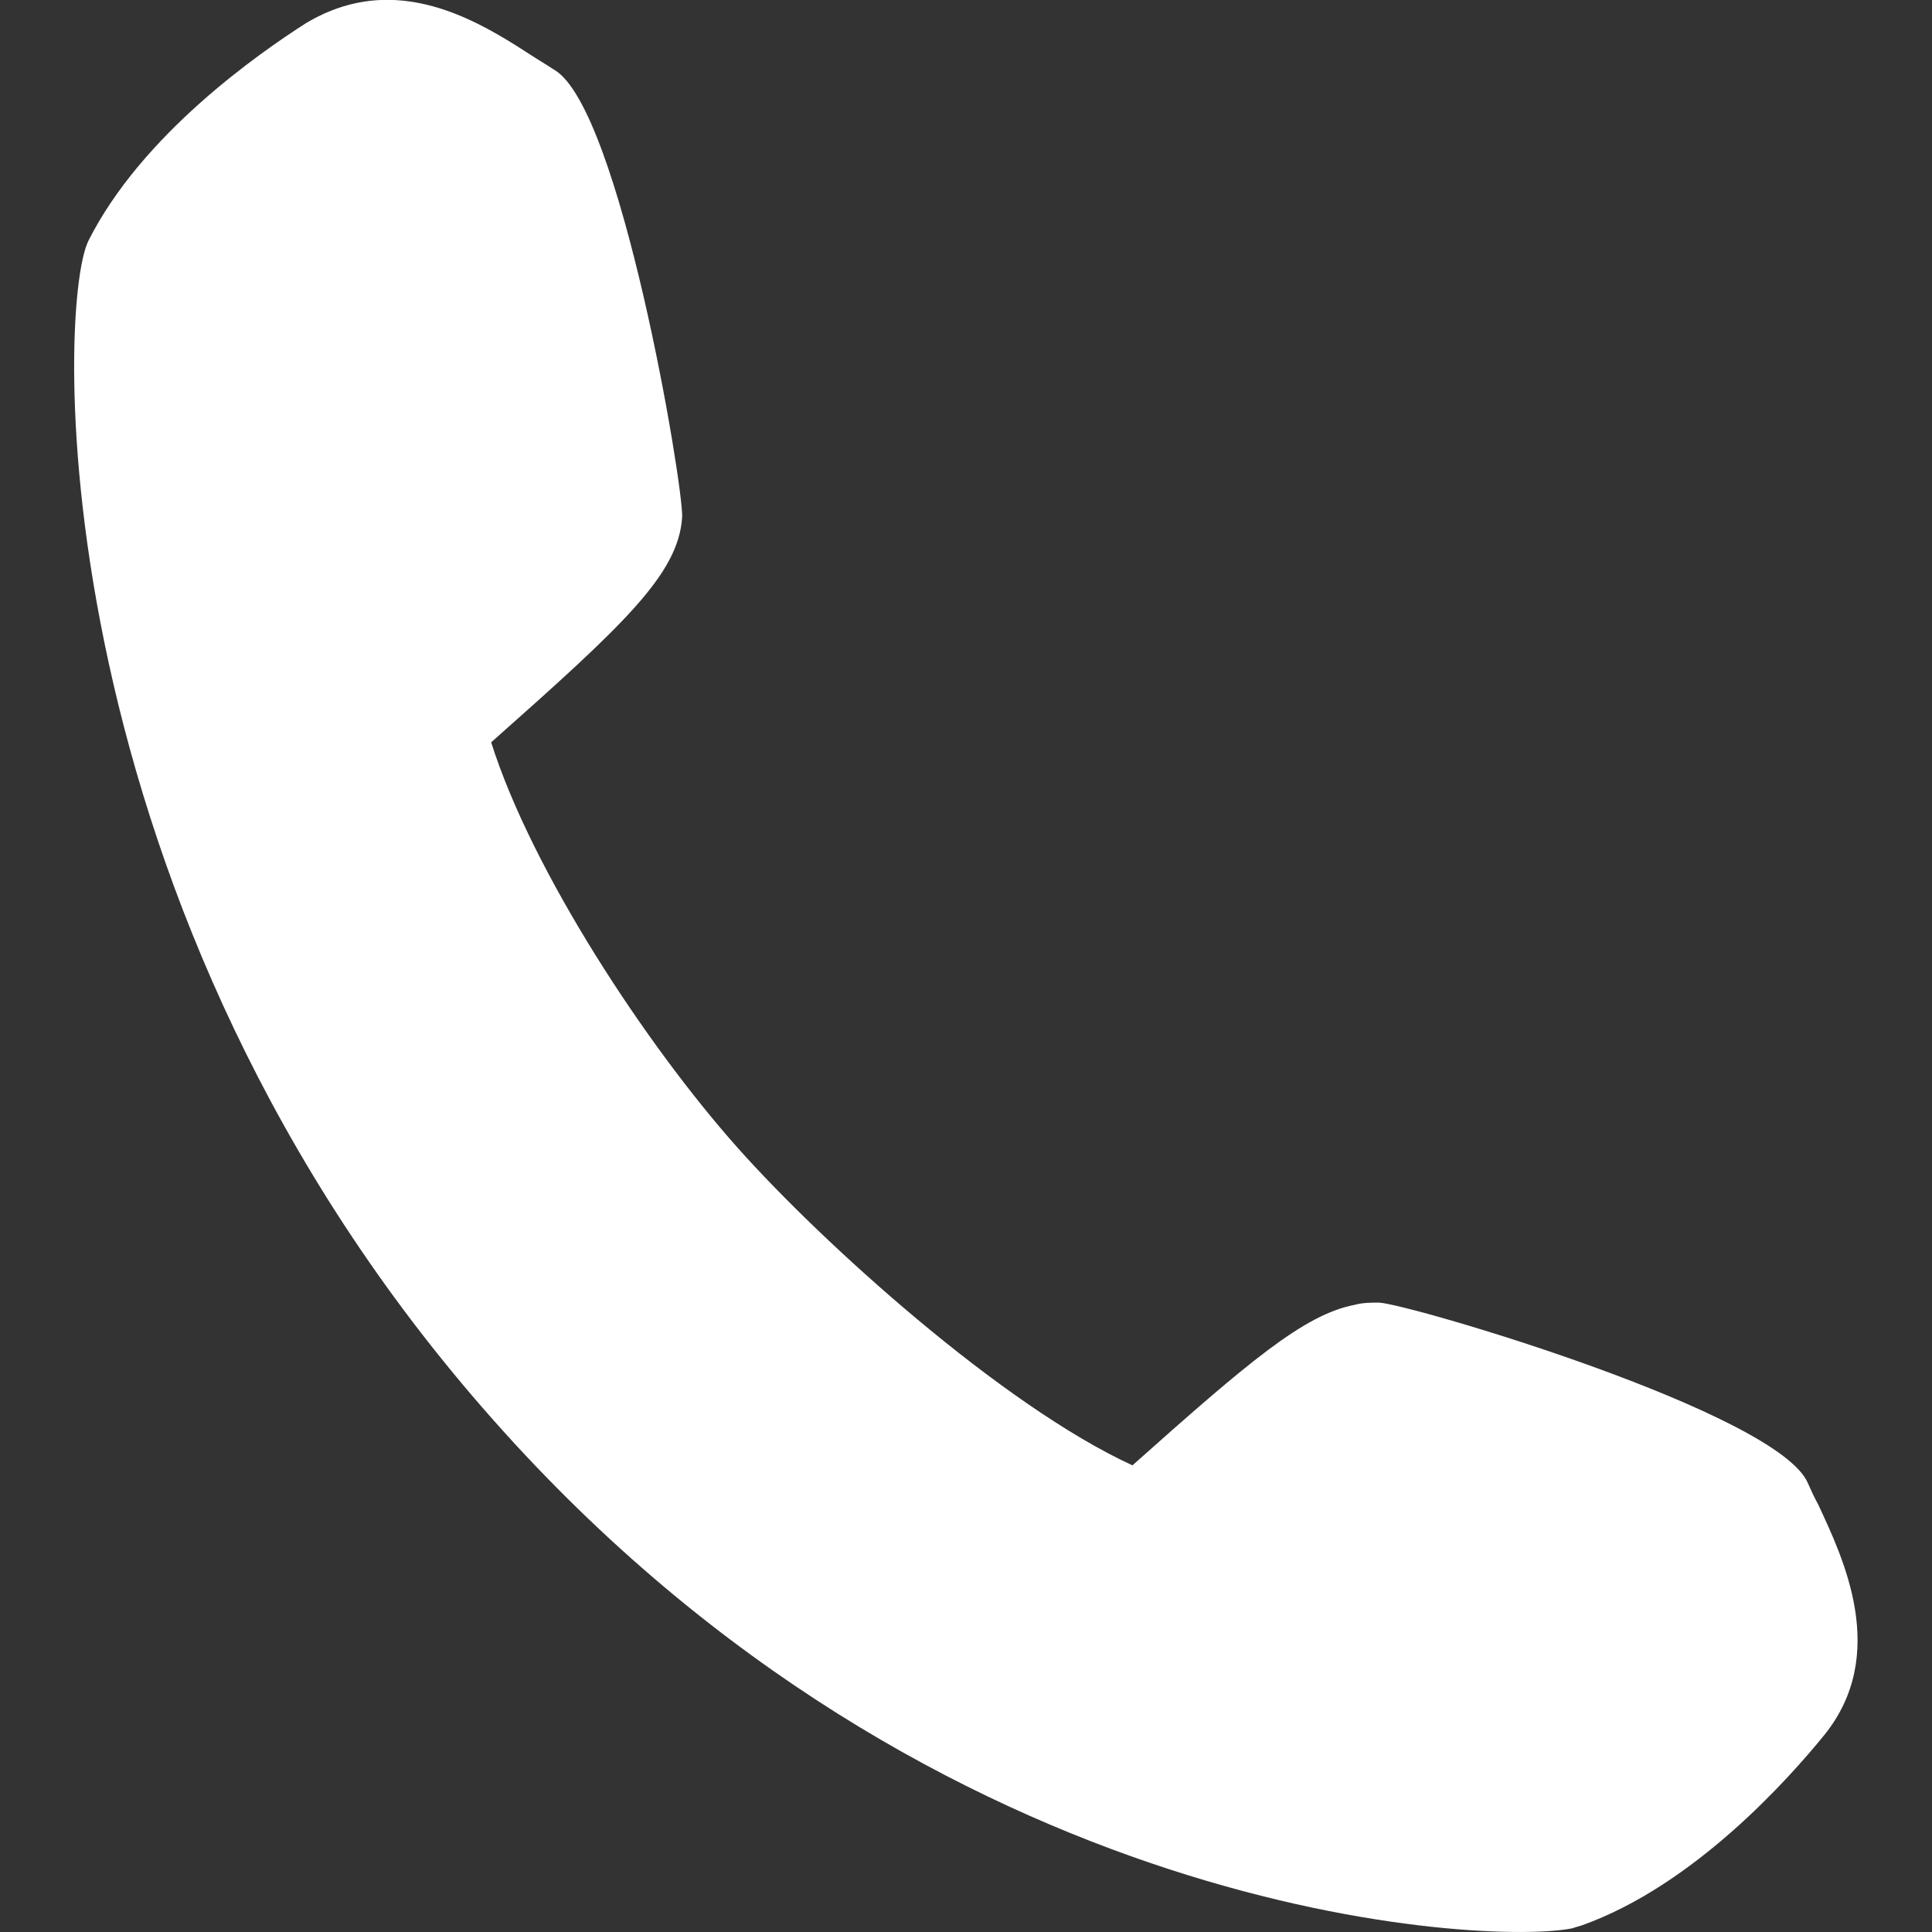 <svg enable-background="new 0 0 26 26" height="26" viewBox="0 0 26 26" width="26" xmlns="http://www.w3.org/2000/svg"><rect x="0" y="0" width="26" height="26" fill="#333333" stroke="none"/><path d="m24.55 23.35c-.48.59-1.75 2.02-3.26 2.56l-.1.03-.03.01c-1.11.23-8.53-.07-14.53-6.85-6.08-6.86-5.88-14.97-5.44-15.86.72-1.43 2.29-2.52 2.93-2.93.22-.13.44-.22.68-.27.96-.2 1.82.36 2.39.73.1.06.19.12.27.17.89.52 1.74 5.61 1.72 6.02-.05.77-.79 1.45-2.57 3.03.55 1.74 2.09 4.08 3.32 5.46 1.14 1.28 3.55 3.46 5.31 4.27 1.56-1.39 2.31-2.03 2.99-2.16.11-.03.22-.03.33-.03.41.02 5.37 1.48 5.77 2.43.04.09.08.18.14.29.33.71.96 2.01.08 3.1z" fill="#fff"/></svg>